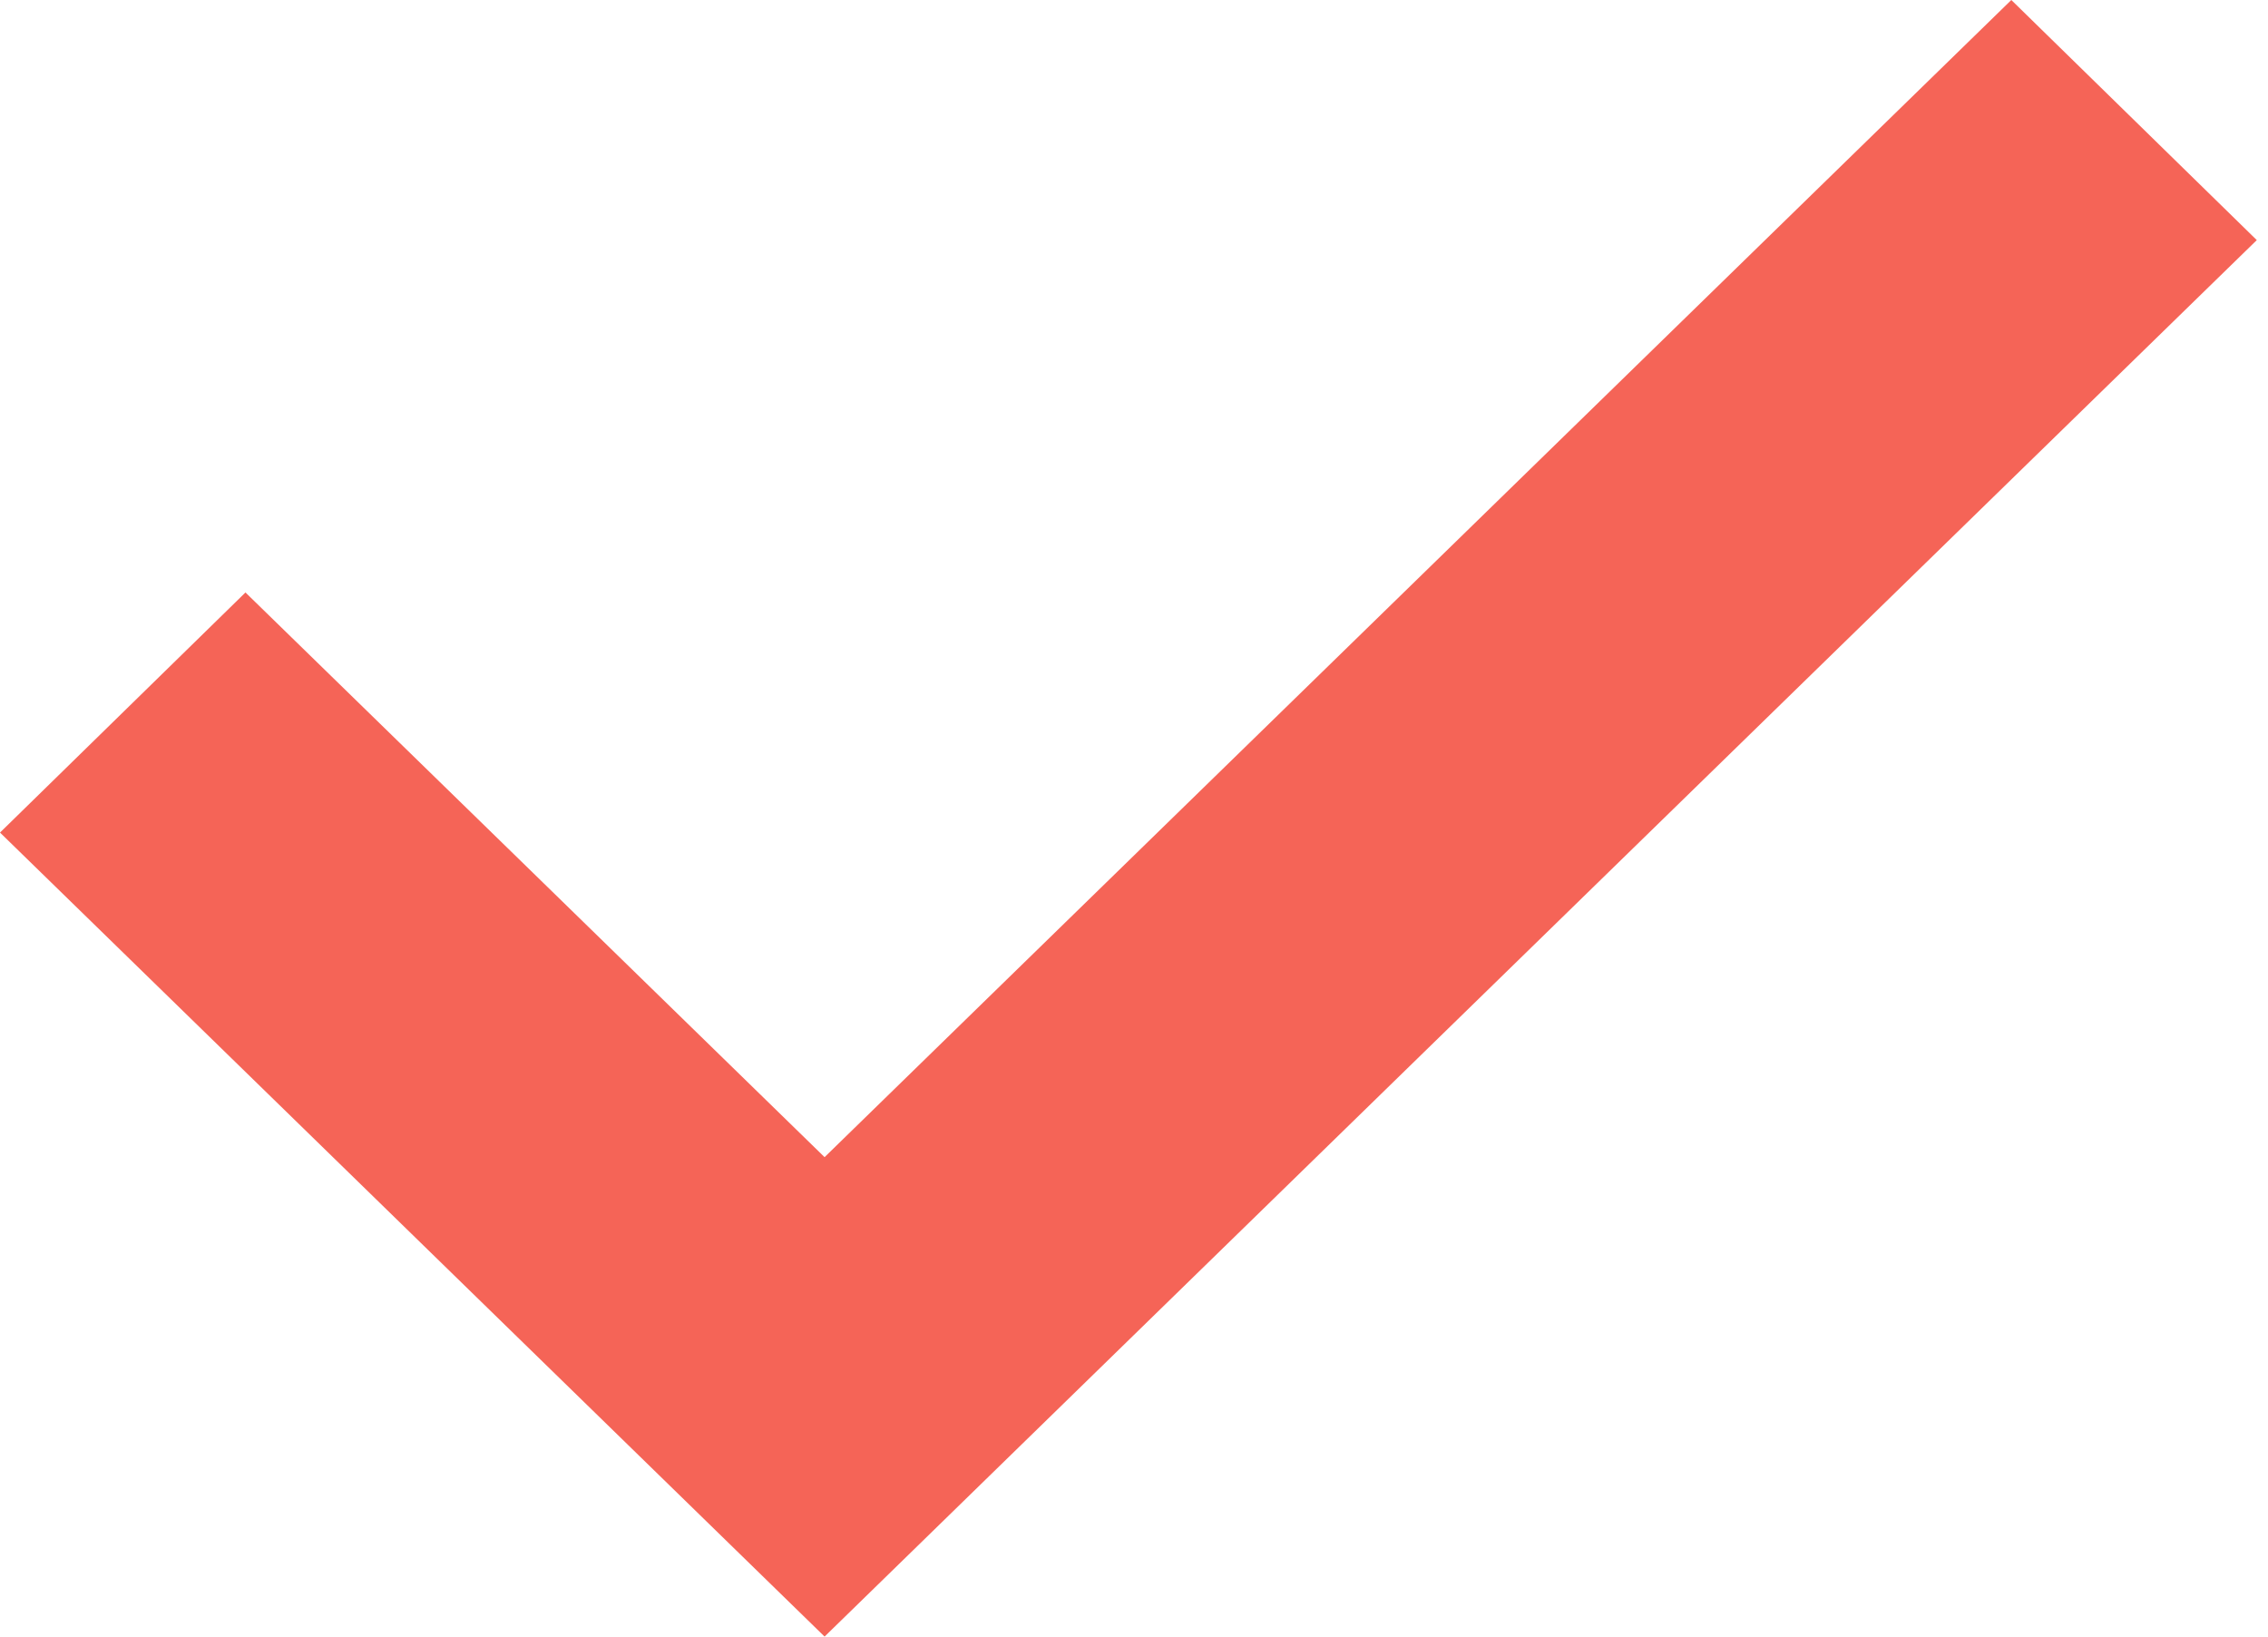 <?xml version="1.0" encoding="UTF-8"?> <svg xmlns="http://www.w3.org/2000/svg" width="140" height="101" viewBox="0 0 140 101" fill="none"> <path fill-rule="evenodd" clip-rule="evenodd" d="M50.9 71.411L124.156 0L139.308 14.818L50.9 100.998L0 51.38L15.152 36.563L50.9 71.411Z" fill="#F56457"></path> </svg> 